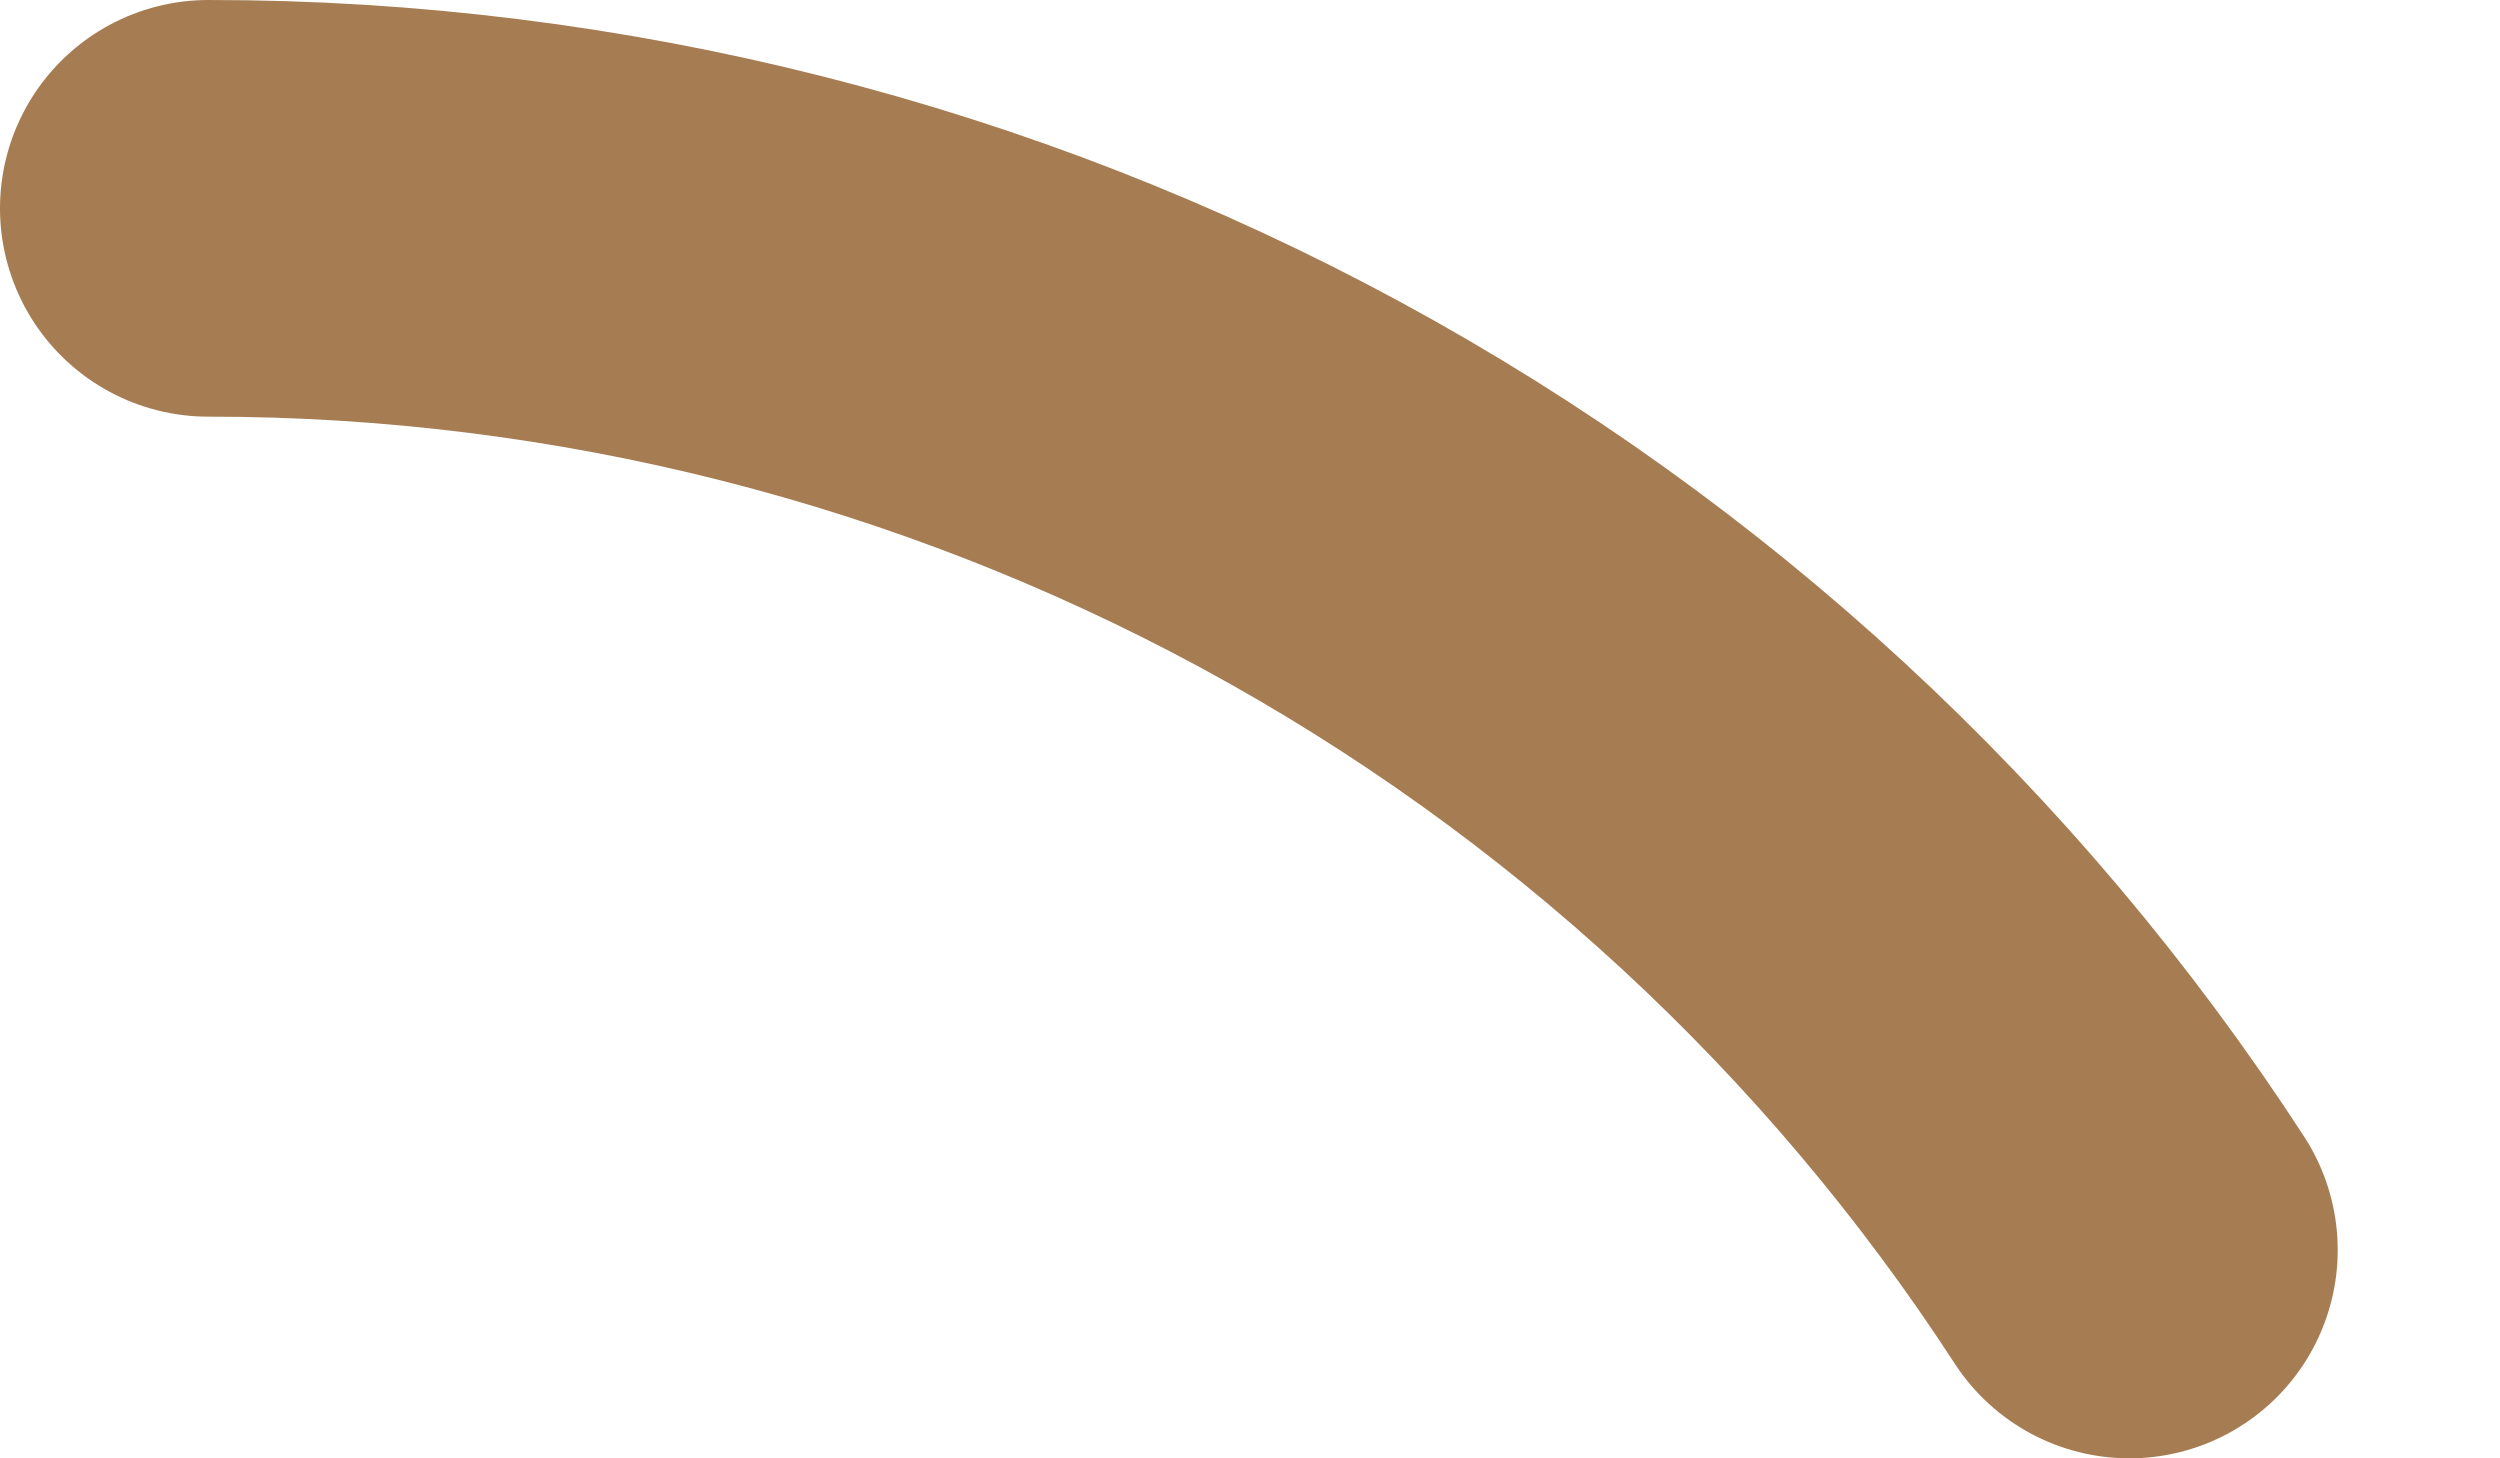 <?xml version="1.0" encoding="utf-8"?>
<svg xmlns="http://www.w3.org/2000/svg" fill="none" height="100%" overflow="visible" preserveAspectRatio="none" style="display: block;" viewBox="0 0 12 7" width="100%">
<path d="M1 1C2.832 0.999 4.635 1.456 6.246 2.329C7.856 3.202 9.223 4.464 10.221 6" id="Vector" stroke="#A67C52" stroke-linecap="round" stroke-width="2"/>
</svg>
